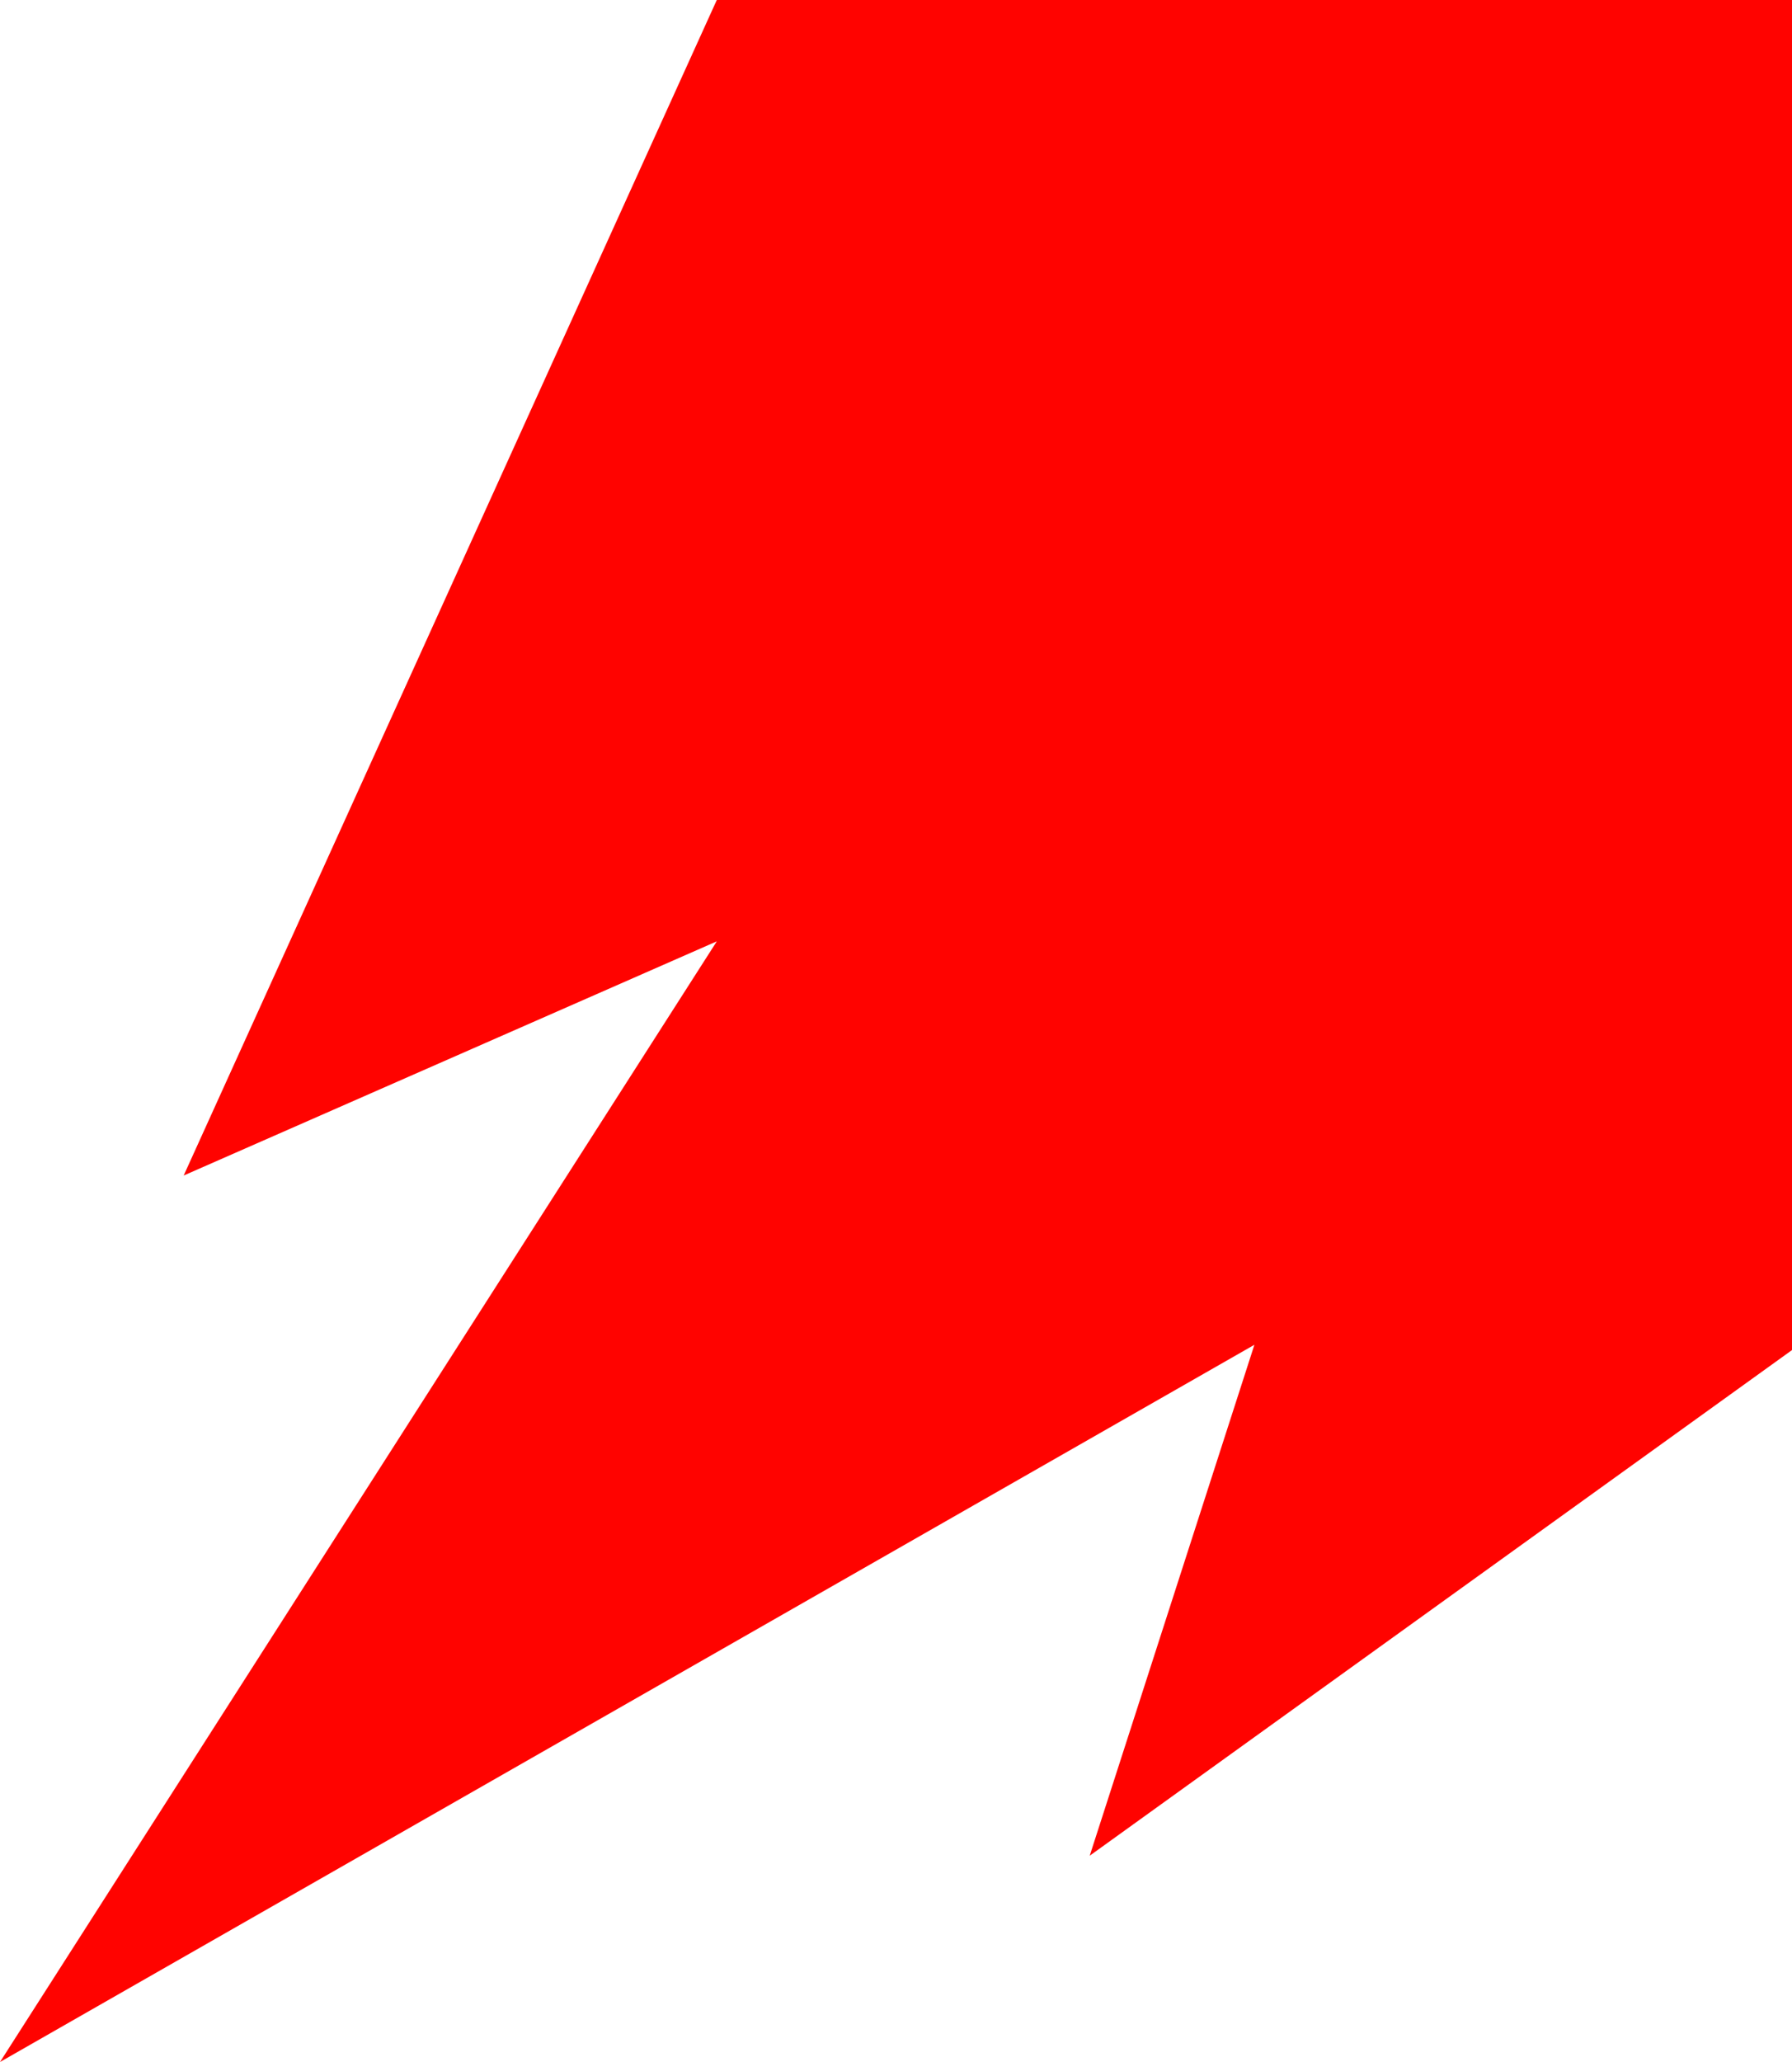 <?xml version="1.0" encoding="UTF-8"?> <svg xmlns="http://www.w3.org/2000/svg" width="20" height="23" viewBox="0 0 20 23" fill="none"><path d="M0 23L8 10.5L2.05 13.112L8 8.58275e-07L19.485 -4.50127e-08L20 0L20 15.059L12.162 20.699L14 15L0 23Z" fill="#FF0300"></path></svg> 